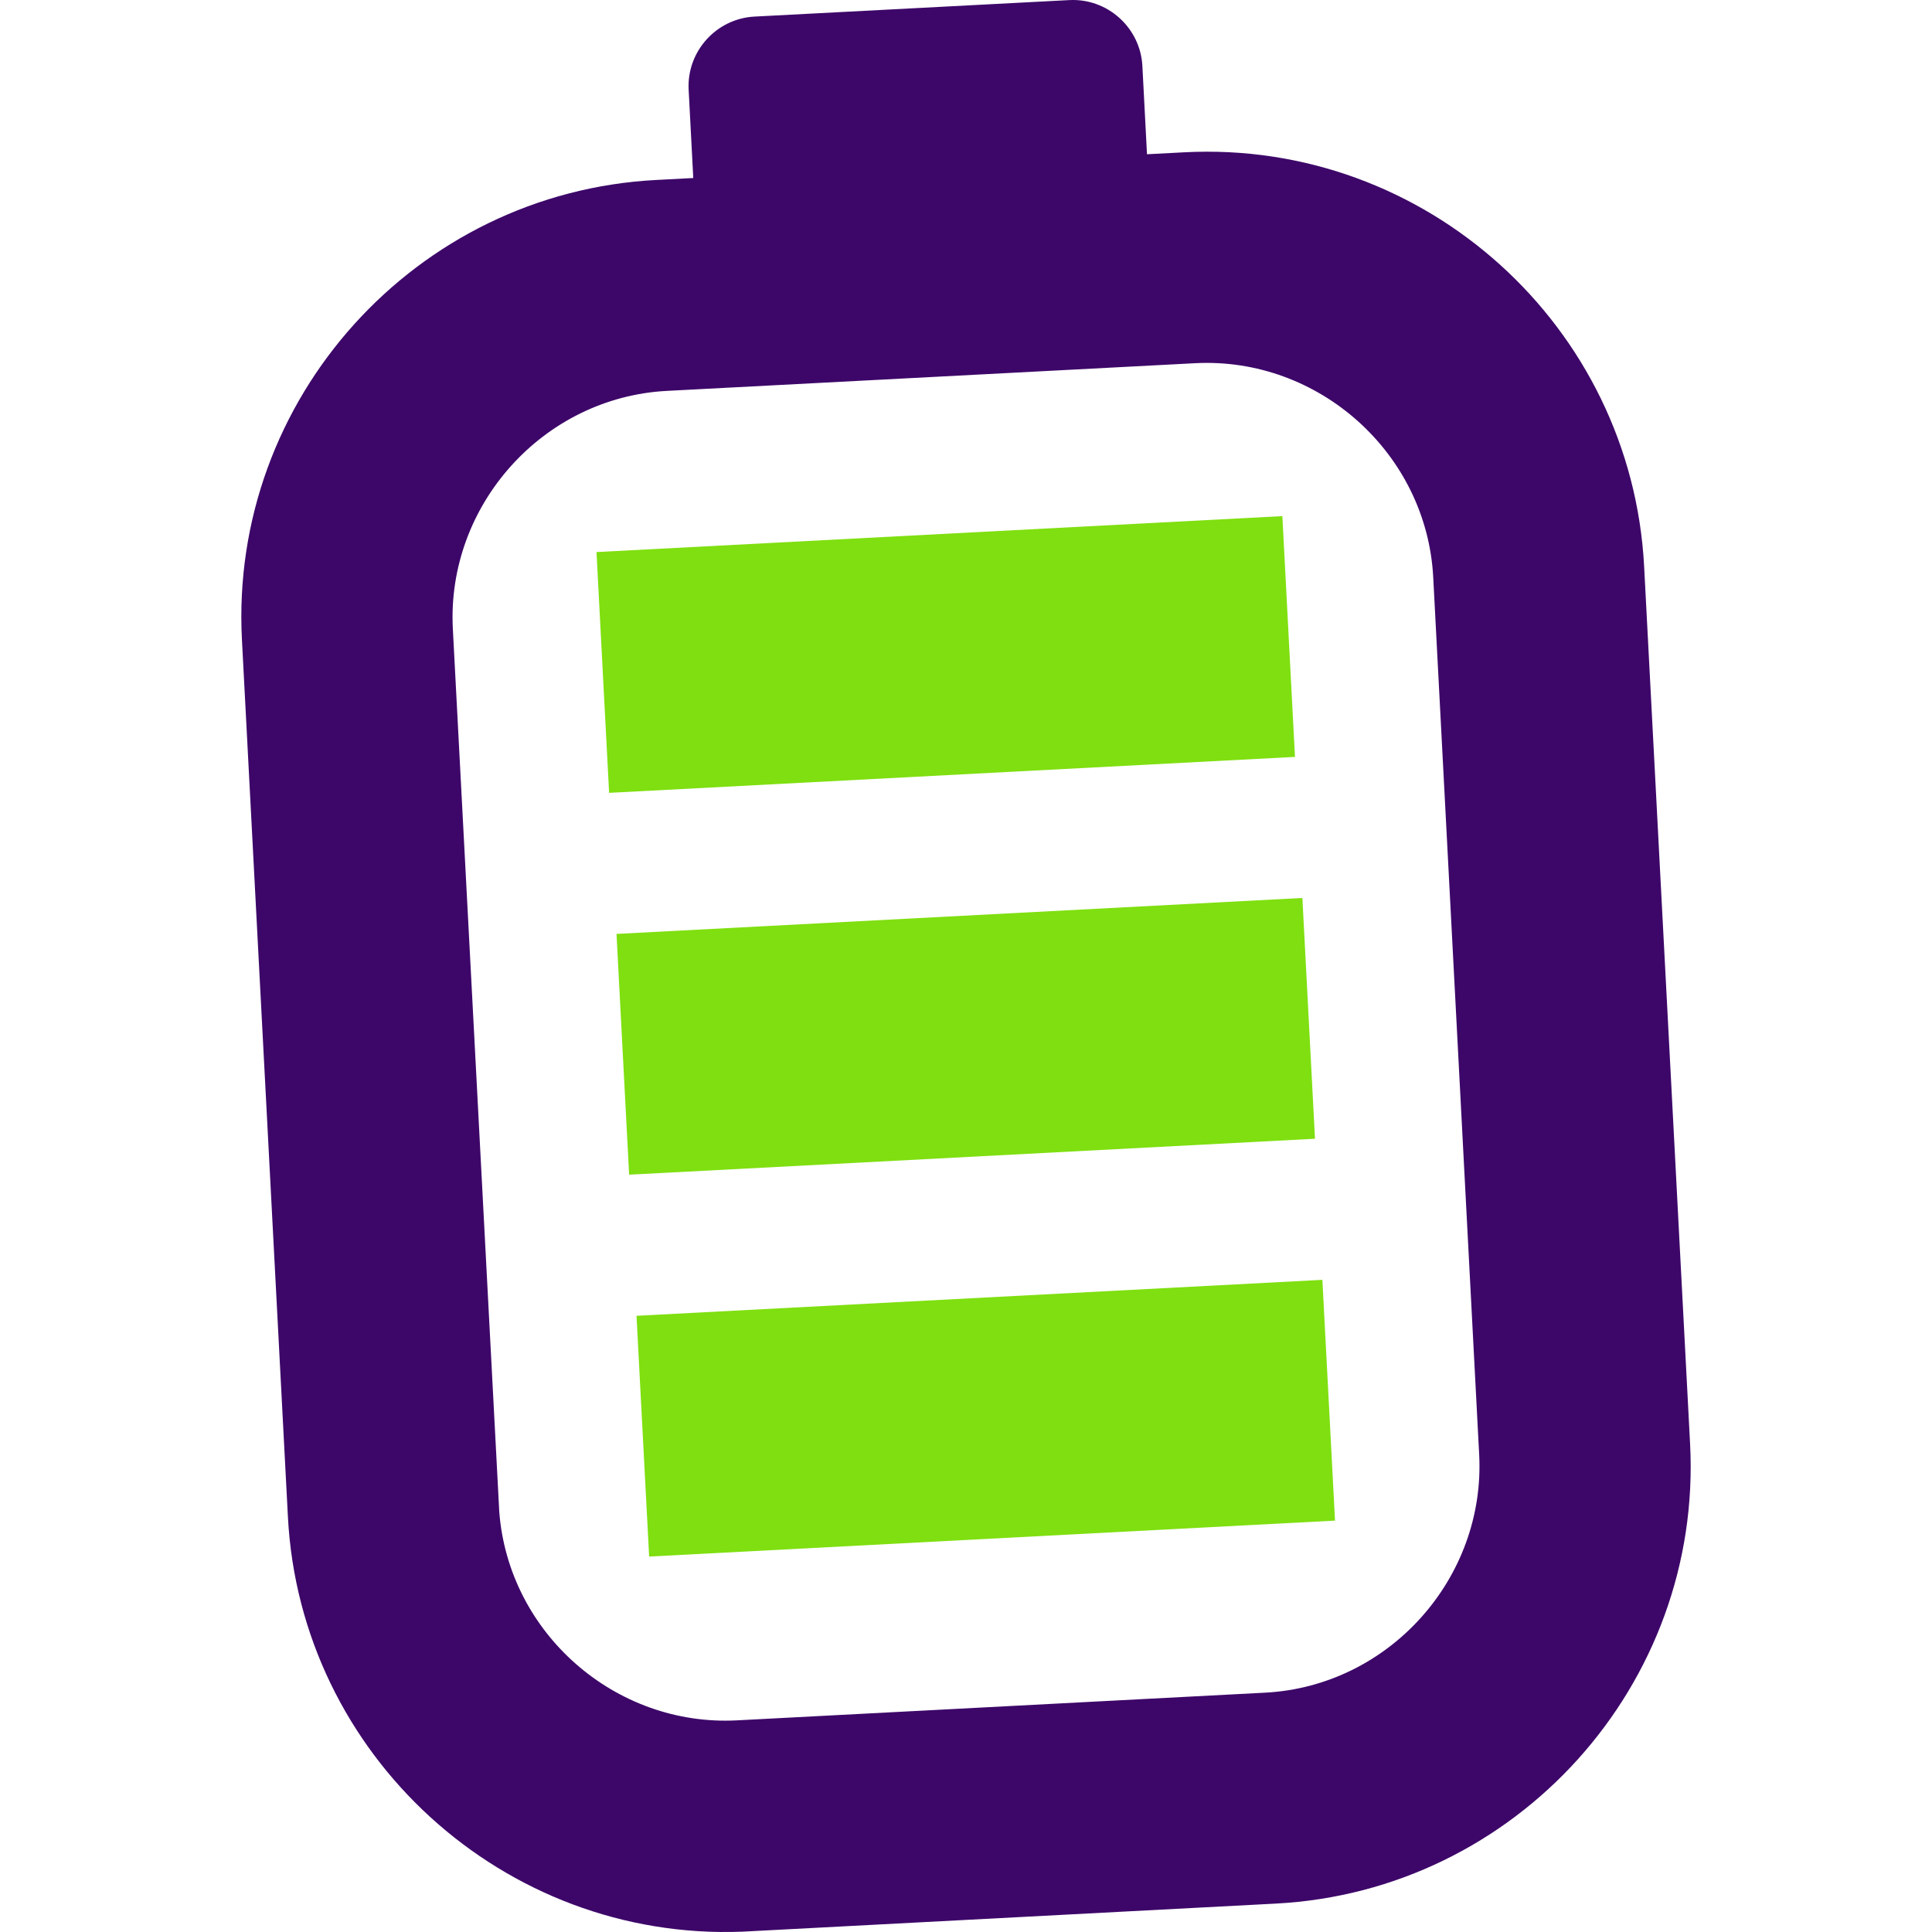 <?xml version="1.0" encoding="UTF-8"?>
<!DOCTYPE svg PUBLIC "-//W3C//DTD SVG 1.1//EN" "http://www.w3.org/Graphics/SVG/1.1/DTD/svg11.dtd">
<!-- Creator: CorelDRAW X7 -->
<svg xmlns="http://www.w3.org/2000/svg" xml:space="preserve" width="180px" height="180px" version="1.1" style="shape-rendering:geometricPrecision; text-rendering:geometricPrecision; image-rendering:optimizeQuality; fill-rule:evenodd; clip-rule:evenodd"
viewBox="0 0 18000000 18000000"
 xmlns:xlink="http://www.w3.org/1999/xlink">
 <defs>
  <style type="text/css">
   <![CDATA[
    .fil1 {fill:#7FDF10}
    .fil0 {fill:#3D0769;fill-rule:nonzero}
   ]]>
  </style>
 </defs>
 <g id="Слой_x0020_1">
  <g id="_2700909046608">
   <path class="fil0" d="M6113466 1676715l345477 -18189 -42993 -822767c-18779,-356107 257248,-662489 613355,-681269l2932715 -153663c356108,-18780 662490,257365 681269,613354l42993 822885 348548 -18189c2242116,-117049 4165921,1618013 4283206,3859421l428155 8173808c117049,2241998 -1618013,4165920 -3859421,4283205l-4971089 261736c-2220501,86104 -4116786,-1642817 -4233126,-3862728l-428510 -8174398c-117639,-2241762 1618604,-4165921 3859421,-4283206zm5021405 1707188l-4921364 257838c-1153126,60119 -2054791,1065959 -1994436,2218139l432407 8223769c85868,1132220 1080133,2003294 2213533,1944475l4921718 -257956c1153716,-60001 2054437,-1065487 1994436,-2218022l-428155 -8173808c-60001,-1153479 -1065959,-2054790 -2218139,-1994435z"/>
   <polygon class="fil1" points="5557396,5143414 11947480,4808567 12065001,7051864 5674917,7386711 "/>
   <polygon class="fil1" points="5743894,8701059 12133978,8366094 12251499,10609391 5861416,10944238 "/>
   <polygon class="fil1" points="5930275,12258940 12320359,11923975 12437998,14167273 6047914,14502119 "/>
  </g>
 </g>
</svg>

